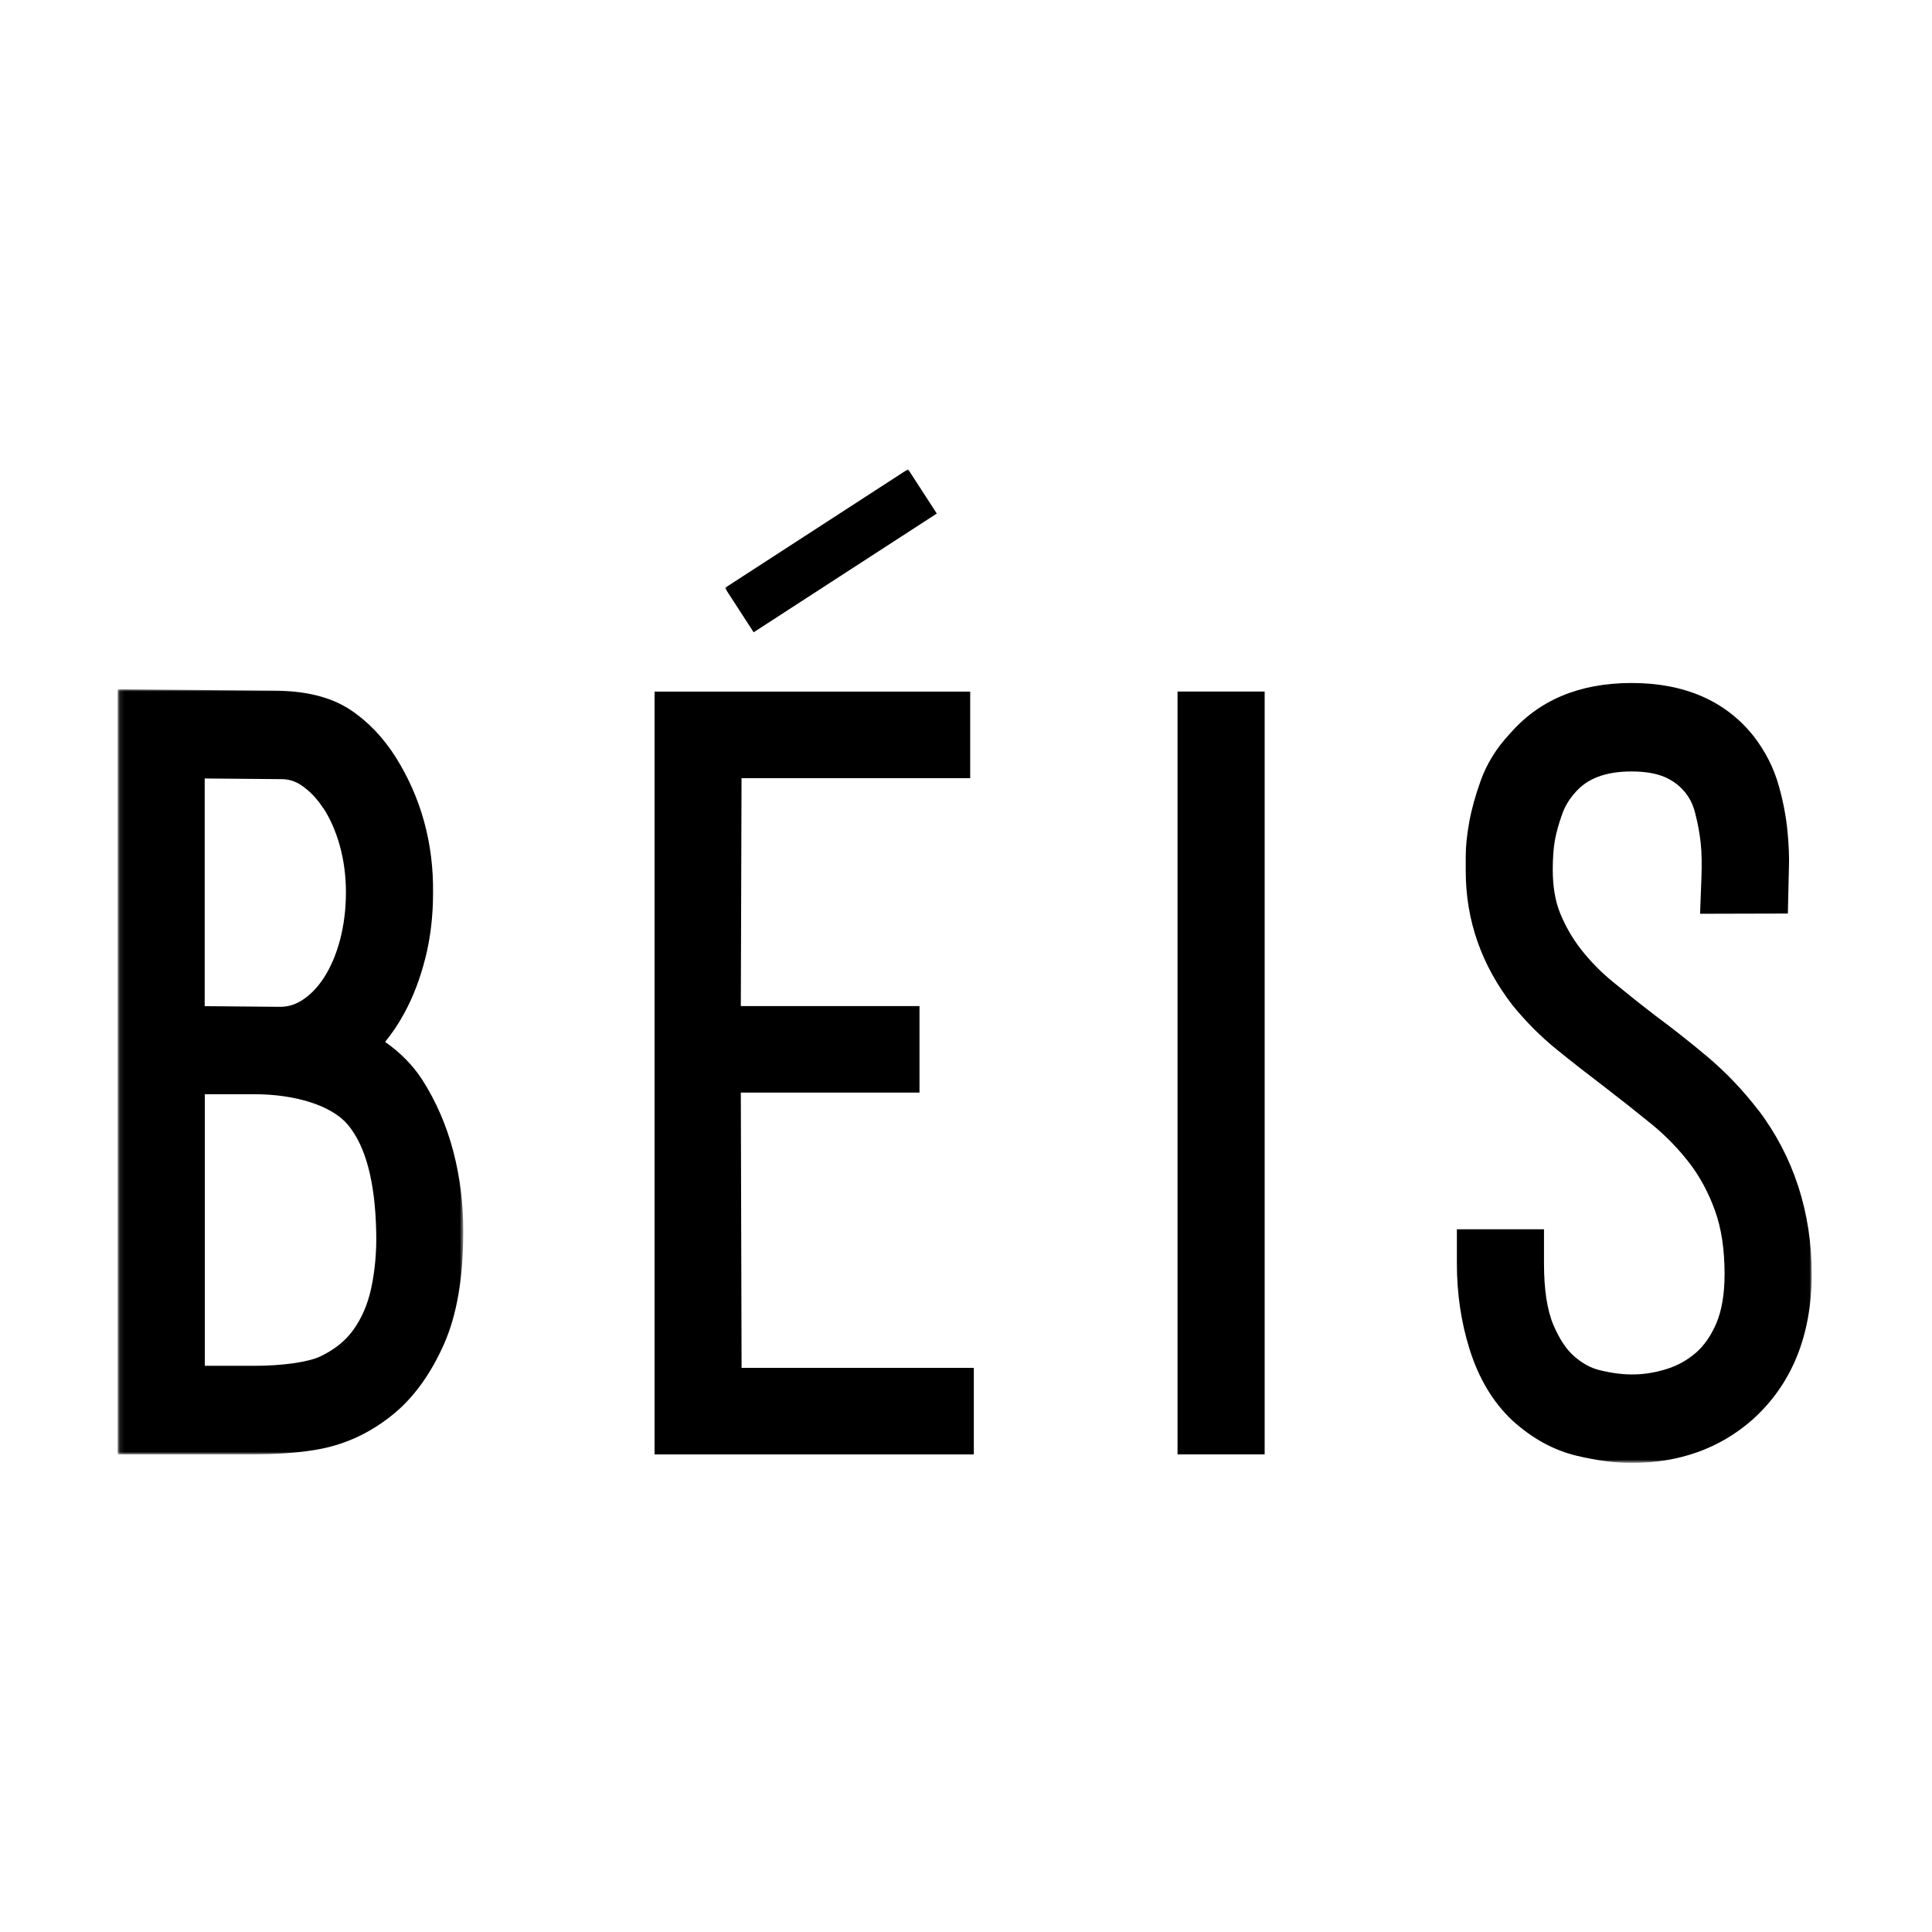 <?xml version="1.0" encoding="UTF-8"?><svg id="a" xmlns="http://www.w3.org/2000/svg" xmlns:xlink="http://www.w3.org/1999/xlink" viewBox="0 0 432 432"><defs><style>.j{fill:none;}.k{mask:url(#f);}.l{mask:url(#d);}.m{mask:url(#h);}.n{mask:url(#b);}.o{fill-rule:evenodd;}.p{fill:#fff;}</style><mask id="b" x="26.31" y="154.13" width="77.28" height="171.05" maskUnits="userSpaceOnUse"><g id="c"><path class="p" d="M26.42,154.13h77.17v171.05H26.42v-171.05Z"/></g></mask><mask id="d" x="162.09" y="104.91" width="242.99" height="222.09" maskUnits="userSpaceOnUse"><g id="e"><path class="p" d="M162.09,104.91h242.99v222.09h-242.99V104.91Z"/></g></mask><mask id="f" x="162.09" y="104.91" width="242.99" height="222.21" maskUnits="userSpaceOnUse"><g id="g"><path class="p" d="M162.09,104.91h242.99v222.09h-242.99V104.91Z"/></g></mask><mask id="h" x="162.09" y="104.91" width="242.99" height="222.09" maskUnits="userSpaceOnUse"><g id="i"><path class="p" d="M162.09,104.91h242.99v222.09h-242.99V104.91Z"/></g></mask></defs><rect class="j" x="25.69" y="104.94" width="380" height="222.15"/><g class="n"><path class="o" d="M72.26,180.64c1.54,2.32,2.78,5.13,3.69,8.35.93,3.31,1.4,6.86,1.4,10.57s-.45,7.33-1.34,10.68c-.85,3.2-2.06,6.03-3.6,8.41-1.41,2.17-3,3.8-4.88,5.01-1.55,1-3.14,1.47-4.94,1.47l-16.82-.15v-50.91l17.14.15c1.66,0,3.08.44,4.47,1.37,1.82,1.23,3.41,2.88,4.86,5.06ZM71.67,303.28c-2.7,1.29-8.52,2.12-14.83,2.12h-11.04v-60.73h11.04c9.31,0,17.31,2.58,20.86,6.73,4.03,4.72,6.19,12.8,6.42,24.06.11,4.36-.27,8.6-1.12,12.6-.77,3.56-2.11,6.7-4.01,9.32-1.76,2.45-4.16,4.38-7.33,5.9ZM94.39,241.39c-2.11-3.23-4.89-6.05-8.28-8.42,1.58-1.92,3.03-4.09,4.33-6.49,1.96-3.61,3.53-7.73,4.66-12.22,1.15-4.52,1.73-9.43,1.73-14.49.15-11.14-2.65-21.38-8.33-30.43l-.02-.04c-2.84-4.47-6.28-8.05-10.23-10.64-4.36-2.85-10.03-4.23-17.24-4.23l-34.7-.29v171.05h30.53c2.94,0,10.38-.14,16.07-1.47,5.45-1.26,10.51-3.79,15.05-7.51,4.55-3.72,8.36-8.99,11.31-15.64,2.91-6.59,4.32-14.87,4.32-25.3,0-6.19-.75-12.19-2.24-17.85-1.52-5.8-3.85-11.17-6.96-16.03Z"/></g><path class="o" d="M165.65,244.31h39.95v-19.35h-39.95l.16-50.96h51.13v-19.36h-70.58v170.57h71.39v-19.36h-51.93l-.17-61.53Z"/><g class="l"><path class="o" d="M263.3,325.2h19.48v-170.57h-19.48v170.57Z"/></g><g class="k"><path class="o" d="M393.12,248.18c-3.39-4.41-7.2-8.4-11.32-11.88-3.85-3.23-7.76-6.32-11.64-9.19-3.26-2.5-6.42-5.02-9.49-7.54-2.66-2.17-5.05-4.61-7.11-7.23-1.94-2.48-3.53-5.23-4.72-8.17-1.09-2.71-1.64-5.96-1.64-9.64,0-2.65.16-4.89.48-6.65.32-1.77.87-3.75,1.66-5.92.6-1.68,1.5-3.19,2.81-4.68,2.74-3.22,6.88-4.78,12.67-4.78,3.02,0,5.53.43,7.45,1.26,1.82.81,3.31,1.93,4.5,3.38,1.05,1.3,1.78,2.76,2.23,4.5.62,2.37,1.05,4.67,1.28,6.86.23,2.17.28,4.82.16,7.88l-.3,7.94,19.63-.05.24-10.42c.08-2.27-.03-4.98-.33-8.05-.31-3.22-.96-6.62-1.94-10.1-1.12-4-3.01-7.72-5.66-11.14-6.27-7.86-15.44-11.84-27.25-11.84s-20.8,3.91-27.27,11.39c-2.96,3.17-5.16,6.73-6.51,10.55-1.15,3.22-2,6.28-2.52,9.12-.53,2.94-.79,5.44-.79,7.66v3.31c0,10.96,3.48,21.01,10.46,30.01,2.97,3.67,6.33,7.04,9.98,9.99,3.32,2.69,6.8,5.41,10.4,8.14,3.65,2.8,7.25,5.65,10.76,8.51,3.1,2.53,5.94,5.45,8.42,8.66,2.35,3.06,4.28,6.64,5.72,10.65,1.42,3.91,2.14,8.68,2.14,14.16,0,4.47-.63,8.19-1.86,11.06-1.18,2.74-2.71,4.95-4.53,6.53-1.94,1.68-4.06,2.86-6.46,3.62-4.76,1.51-9.36,1.7-15.05.3-2.01-.49-3.86-1.49-5.68-3.07-1.8-1.55-3.38-3.94-4.71-7.08-1.39-3.31-2.09-7.93-2.09-13.71v-7.65h-19.48v7.65c0,6.75.96,13.2,2.84,19.16,2.03,6.5,5.23,11.85,9.5,15.88l.1.09c4.39,4,9.24,6.65,14.43,7.88,4.46,1.05,8.56,1.59,12.21,1.59,10.61,0,19.67-3.23,26.97-9.64,8.82-7.89,13.29-18.86,13.29-32.61s-4.02-26.24-11.96-36.7Z"/></g><g class="m"><path class="o" d="M209.47,114.83l-6.43-9.92-40.95,26.55,6.43,9.92,40.95-26.55Z"/></g></svg>